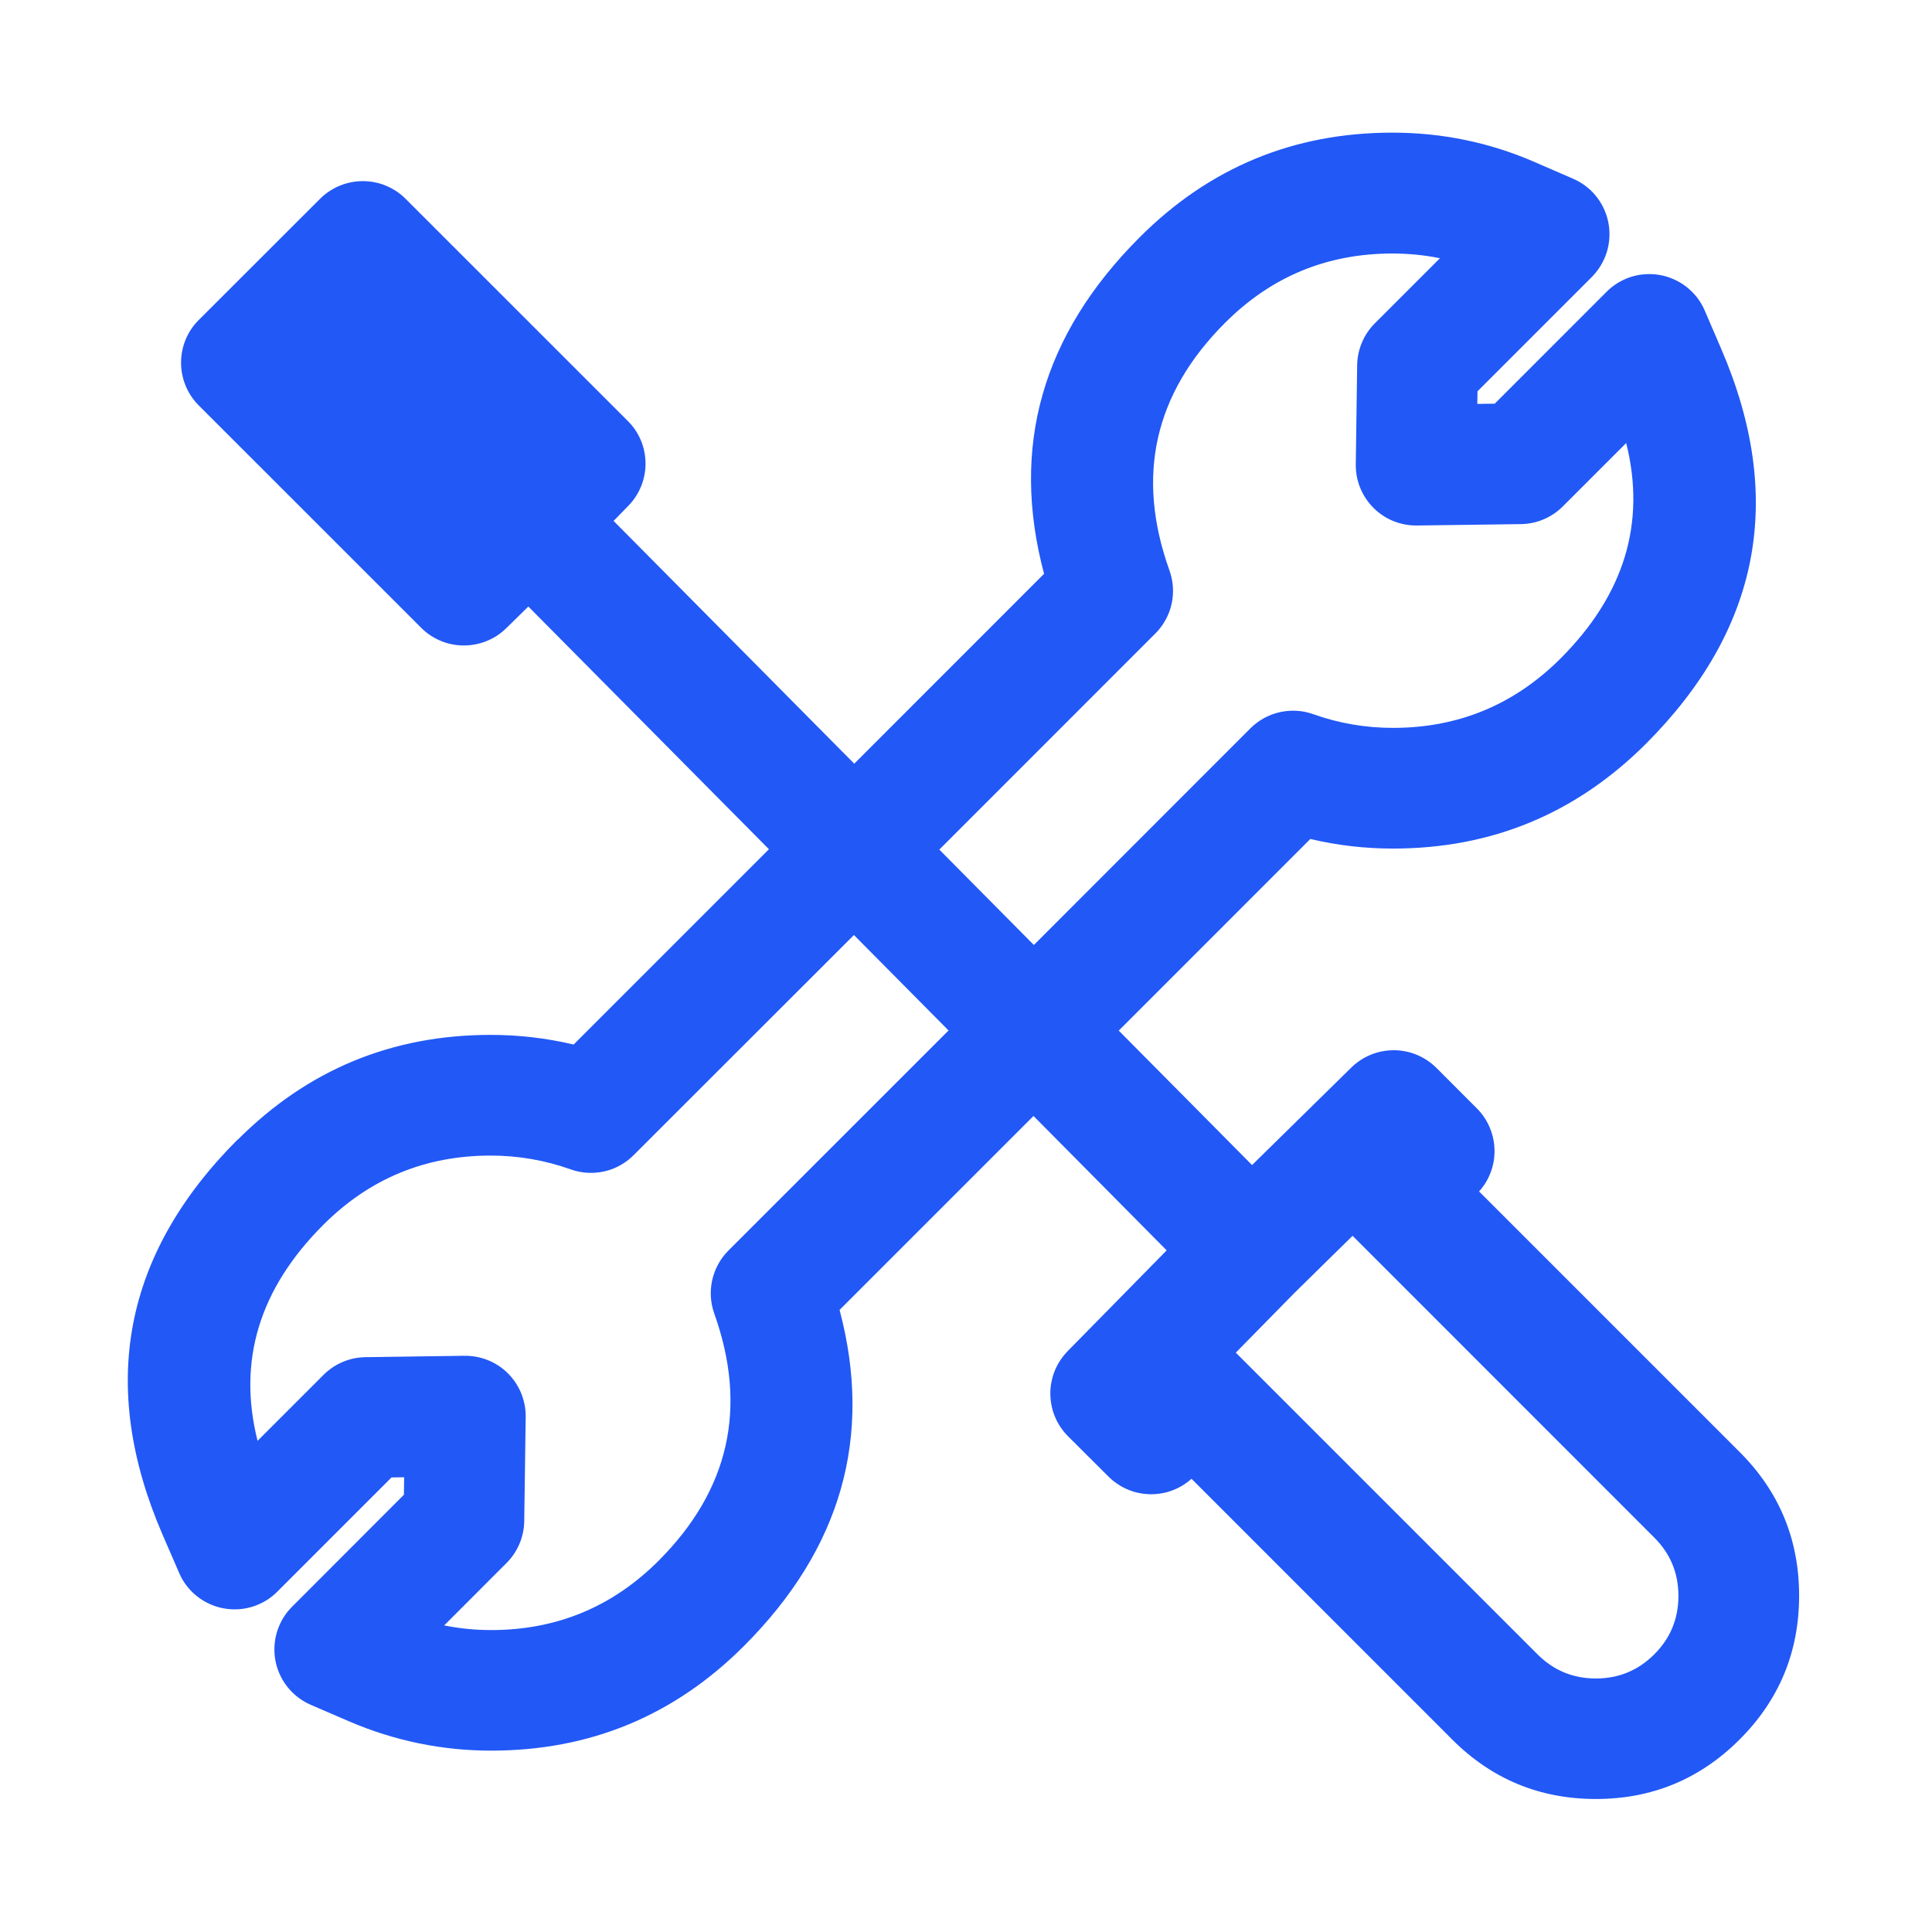 <svg fill="none" height="32" viewBox="0 0 32 32" width="32" xmlns="http://www.w3.org/2000/svg" xmlns:xlink="http://www.w3.org/1999/xlink"><clipPath id="a"><path d="m0 0h32v32h-32z"/></clipPath><g clip-path="url(#a)"><path d="m3.939 18.876q1.734-1.735 4.187-1.735.701 0 1.375.16l3.235-3.235-3.985-4.02-.367.36q-.07.069-.152.122-.082.054-.173.09-.091.037-.187.055-.096.018-.194.018-.098-0-.194-.02-.096-.019-.186-.057-.09-.038-.172-.092-.081-.054-.15-.124l-3.684-3.683-0-0q-.141-.141-.217-.325-.076-.184-.076-.383 0-.199.076-.383.076-.184.217-.324l2.01-2.008q.07-.07.152-.124.082-.055.173-.092.091-.038.188-.057.097-.019.195-.019.098 0.0.195.019.097.019.188.057.091.038.173.092.082.055.151.124l3.682 3.681q.069.069.124.15.054.081.092.171.038.09.057.186.019.096.02.193.001.098-.018.194-.018.096-.055.187-.037.091-.09.172-.053.082-.122.152l-.244.25 3.986 4.021 3.144-3.145q-.84-3.151 1.582-5.572 1.733-1.735 4.187-1.735 1.24 0 2.361.489l.634.275q.174.076.309.21.07.07.124.152.055.082.092.173.038.091.057.188.019.097.019.195 0 .098-.019.195-.019.097-.057.188-.038.091-.092.173-.055.082-.124.152l-1.894 1.894-.003.209.289-.004 1.852-1.853q.136-.136.312-.212.183-.079.382-.081.199-.003.384.071.185.074.327.212.143.139.221.321l.273.635q1.595 3.697-1.249 6.542-1.738 1.734-4.188 1.734-.699 0-1.369-.159l-3.173 3.174 2.208 2.227 1.645-1.616q.07-.069.152-.122.082-.054.173-.091.091-.037.187-.055.096-.018.194-.018.098 0.0.194.02.096.019.186.057.09.038.172.092.081.055.151.124l.67.671q.141.141.216.325.076.184.076.383-0.0.185-.066.357-.066.173-.19.31l4.316 4.316q.985.983.985 2.38 0 1.396-.985 2.381l-0.0 0q-.987.986-2.381.986-1.396 0-2.382-.987l-4.316-4.317q-.071.064-.152.113-.081.049-.171.082-.089.033-.183.048-.094.015-.189.013-.095-.003-.188-.023-.093-.02-.18-.058-.087-.037-.166-.091-.079-.053-.146-.12l-.67-.668q-.069-.069-.124-.151-.055-.081-.092-.172-.038-.09-.057-.186-.019-.096-.02-.194-.001-.098.018-.194.018-.096.055-.187.037-.091.091-.173.054-.082.122-.152l1.641-1.67-2.206-2.226-3.212 3.212q.834 3.147-1.583 5.566-1.733 1.734-4.187 1.734-1.221 0-2.352-.484l-.635-.274q-.176-.076-.311-.211-.141-.141-.217-.324-.076-.184-.076-.383-0-.199.076-.383.076-.184.217-.325l1.852-1.854.004-.29-.209.003-1.893 1.893q-.135.135-.309.21-.182.079-.381.082-.199.003-.384-.07-.185-.073-.328-.211-.143-.138-.222-.321l-.275-.634q-1.601-3.7 1.246-6.549zm13.185-3.224 3.585-3.587q.1-.1.224-.169.124-.068.263-.1.138-.031.28-.023.141.008.275.056.639.227 1.322.227 1.623 0 2.775-1.15 1.583-1.583 1.087-3.568l-1.05 1.05q-.138.138-.318.214-.18.076-.376.079l-1.723.023q-.099.001-.195-.017-.097-.018-.188-.054-.091-.036-.174-.09-.083-.054-.153-.122-.07-.069-.126-.15-.056-.081-.095-.172-.039-.09-.059-.187-.021-.096-.022-.195-0-.014 0-.027l.023-1.642q.003-.195.079-.375.076-.18.214-.318l1.078-1.078q-.384-.078-.787-.078-1.626 0-2.772 1.148-1.761 1.76-.921 4.101.048.134.057.276.009.142-.022.281-.031.139-.1.263-.069.125-.169.225l-3.578 3.579zm-2.98-.165 1.567 1.581-3.645 3.644q-.1.1-.169.225-.068.124-.1.263-.031.139-.023.28.009.142.056.275.835 2.338-.922 4.096-1.148 1.148-2.773 1.148-.396 0-.778-.077l1.033-1.034q.138-.138.214-.318.076-.18.079-.375l.024-1.724q0-.014 0-.028-.001-.099-.022-.195-.021-.096-.059-.187-.039-.09-.095-.172-.056-.081-.126-.15-.071-.069-.153-.122-.083-.054-.174-.09-.092-.036-.188-.054-.097-.018-.195-.017l-1.643.023q-.195.003-.375.079-.18.076-.318.214l-1.093 1.093q-.5-1.989 1.087-3.576l0-0q1.148-1.149 2.773-1.149.684 0 1.328.229.134.048.275.056.141.008.28-.023.138-.031.262-.1.124-.068.224-.169zm7.3 5.924.959-.942 4.997 4.998q.4.399.4.966 0.0.568-.399.967l-0.0 0q-.401.401-.968.401-.567 0-.967-.4l-4.997-4.997z" fill="#2258f6" fill-rule="evenodd"/></g></svg>